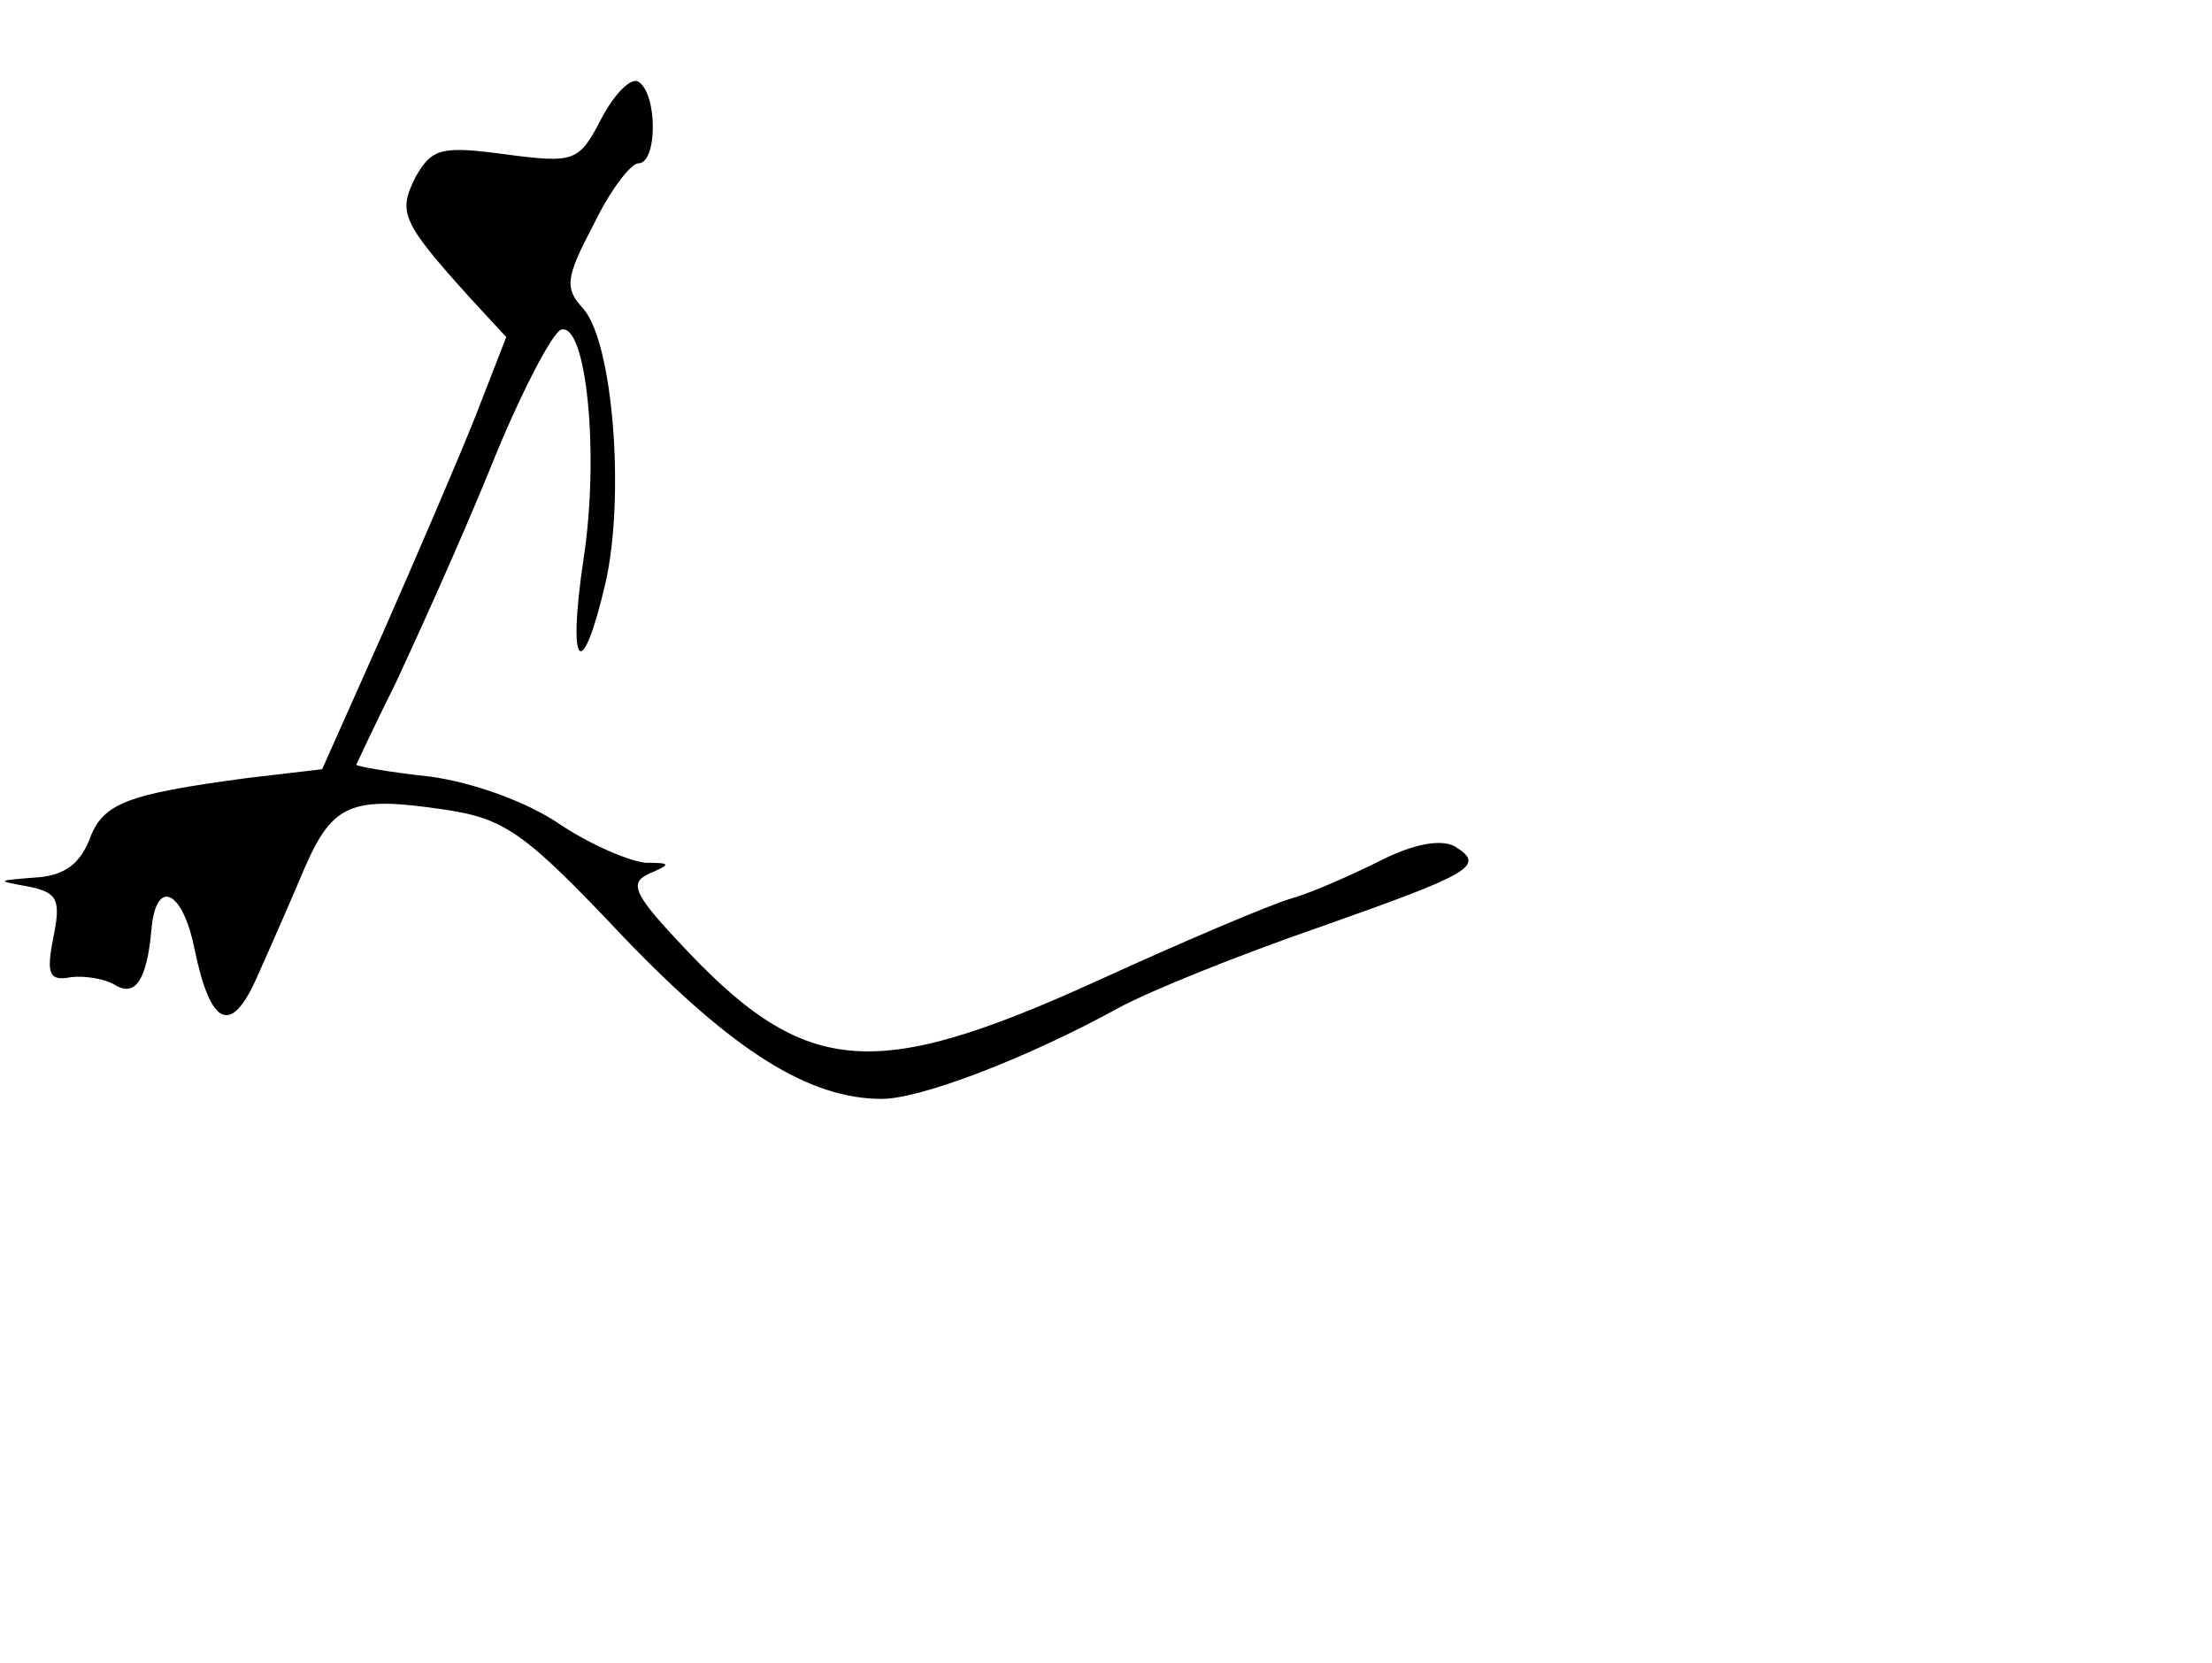 <?xml version="1.0" standalone="no"?>
<!DOCTYPE svg PUBLIC "-//W3C//DTD SVG 20010904//EN"
 "http://www.w3.org/TR/2001/REC-SVG-20010904/DTD/svg10.dtd">
<svg version="1.0" xmlns="http://www.w3.org/2000/svg"
 width="149pt" height="112pt" viewBox="0 0 149 112"
 preserveAspectRatio="xMidYMid meet">
<g transform="translate(0,112) scale(0.1,-0.1)"
fill="#000000" stroke="none">
<path d="M405 1040 c-15 -29 -18 -30 -64 -24 -44 6 -50 4 -61 -15 -12 -24 -10
-30 37 -82 l24 -26 -21 -54 c-12 -30 -40 -95 -62 -145 l-41 -92 -51 -6 c-82
-11 -97 -17 -106 -42 -7 -17 -18 -24 -37 -25 -25 -2 -26 -2 -4 -6 20 -4 22 -9
17 -34 -5 -25 -3 -30 12 -27 9 1 22 -1 29 -5 14 -9 22 3 25 37 3 35 21 27 29
-13 11 -53 25 -59 43 -17 9 20 23 52 31 71 19 44 32 49 93 40 42 -6 55 -15
122 -86 74 -77 125 -109 174 -109 26 0 97 27 159 61 22 12 82 36 134 54 105
37 114 42 93 55 -9 5 -27 2 -49 -9 -20 -10 -47 -22 -61 -26 -14 -4 -73 -29
-132 -56 -152 -69 -197 -64 -282 28 -30 32 -32 39 -18 45 14 6 14 7 -3 7 -11
1 -37 12 -58 26 -22 15 -58 28 -87 32 -28 3 -50 7 -50 8 0 0 12 26 27 56 14
30 43 94 63 143 20 50 42 92 48 94 17 5 26 -84 15 -155 -11 -74 -1 -84 15 -15
13 58 5 161 -15 184 -13 14 -12 21 7 57 11 23 25 41 30 41 13 0 13 47 0 55 -5
3 -16 -8 -25 -25z"/>
</g>
</svg>

